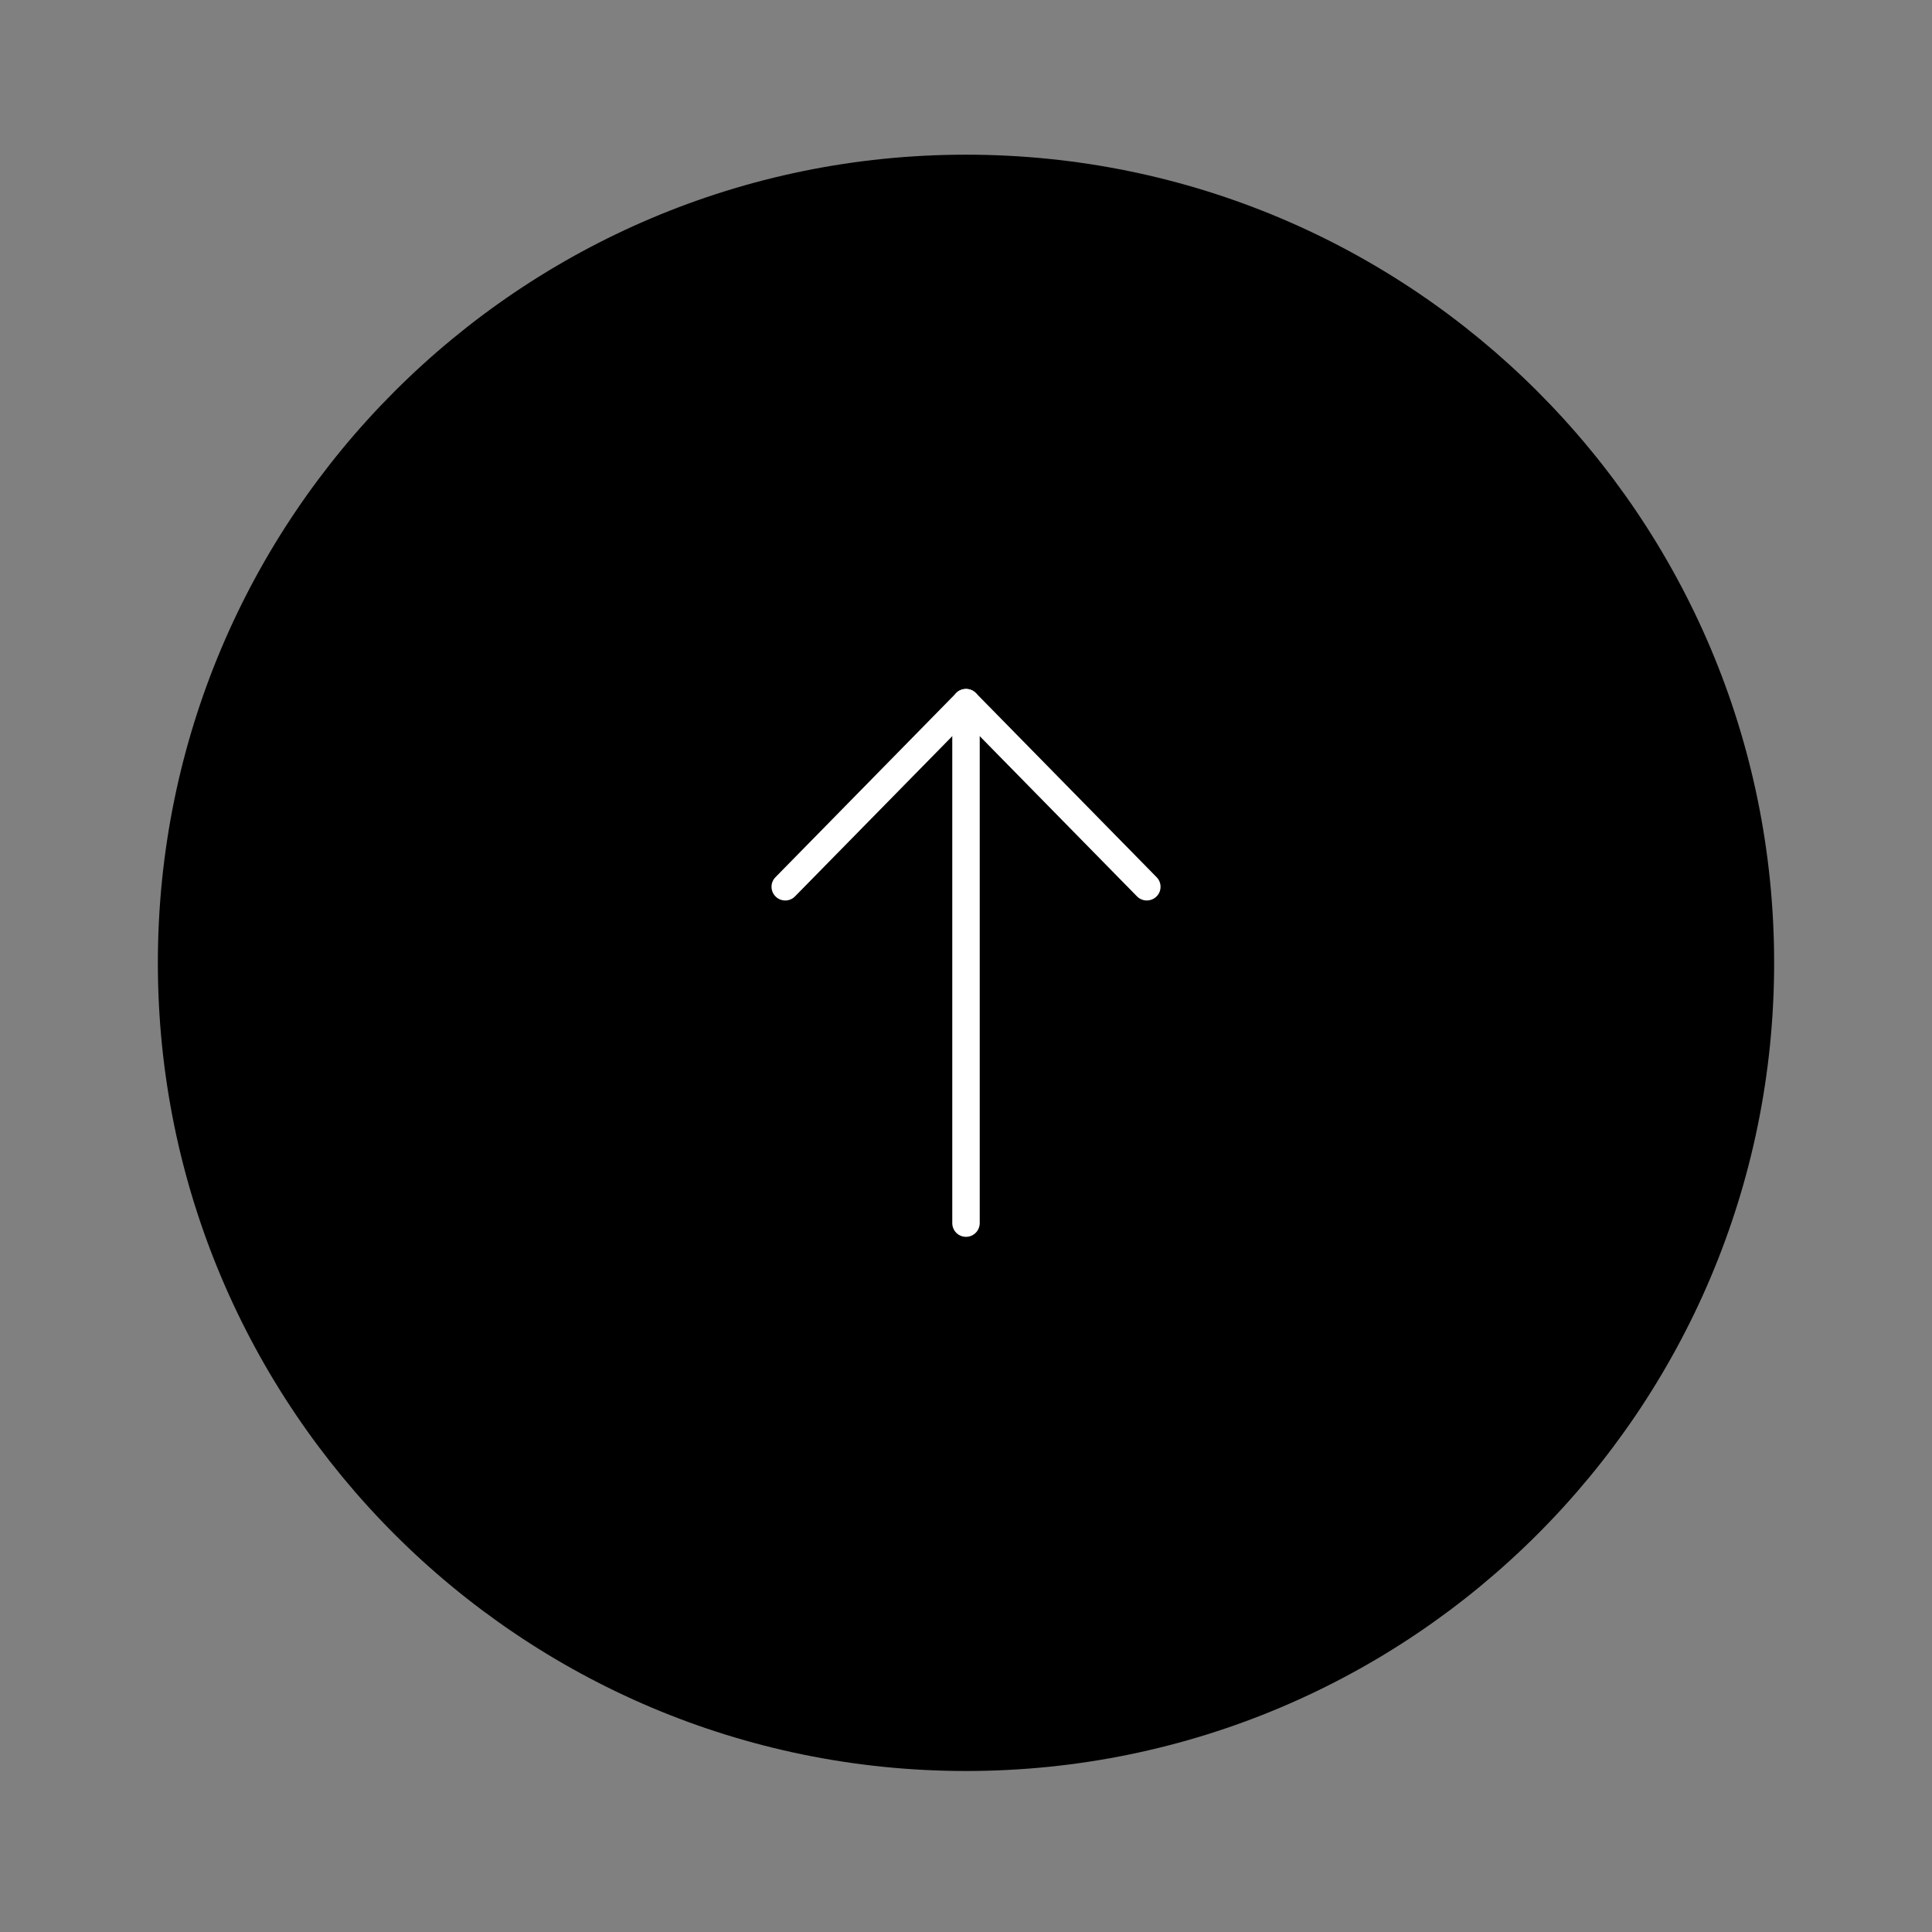 <?xml version="1.0" encoding="utf-8"?>
<!-- Generator: Adobe Illustrator 16.0.3, SVG Export Plug-In . SVG Version: 6.00 Build 0)  -->
<!DOCTYPE svg PUBLIC "-//W3C//DTD SVG 1.1//EN" "http://www.w3.org/Graphics/SVG/1.1/DTD/svg11.dtd">
<svg version="1.1" id="Layer_1" xmlns="http://www.w3.org/2000/svg" xmlns:xlink="http://www.w3.org/1999/xlink" x="0px" y="0px"
	 width="48px" height="48px" viewBox="0 0 48 48" enable-background="new 0 0 48 48" xml:space="preserve">
<rect x="0" y="0" width="48" height="48" fill="#808080" stroke="none"/>
<g>
	<g>
		<path d="M24,44c11.089,0,20.078-8.989,20.078-20.078S35.089,3.843,24,3.843S3.922,12.833,3.922,23.922S12.911,44,24,44"/>
	</g>
	<g>
		<path fill="#FFFFFF" d="M28.491,22.372c-0.088,0-0.177-0.034-0.243-0.102L24,17.942l-4.248,4.328
			c-0.131,0.135-0.347,0.136-0.481,0.005c-0.135-0.132-0.137-0.348-0.005-0.481l4.491-4.576c0.03-0.031,0.064-0.055,0.102-0.071l0,0
			c0,0,0,0,0.001,0l0,0c0,0,0,0,0.001,0l0,0c0,0,0,0,0,0c0.045-0.02,0.092-0.029,0.14-0.029l0,0l0,0c0.048,0,0.095,0.01,0.14,0.029
			v0l0,0c0.001,0,0.001,0,0.001,0l0,0c0.001,0,0.001,0,0.001,0l0,0c0.037,0.017,0.071,0.041,0.102,0.071l4.491,4.576
			c0.132,0.134,0.13,0.35-0.005,0.481C28.663,22.34,28.577,22.372,28.491,22.372z"/>
	</g>
	<g>
		<path fill="#FFFFFF" d="M24,30.729c-0.188,0-0.341-0.152-0.341-0.341V17.456c0-0.188,0.152-0.34,0.341-0.34
			s0.341,0.152,0.341,0.34v12.932C24.341,30.576,24.188,30.729,24,30.729z"/>
	</g>
</g>
</svg>
